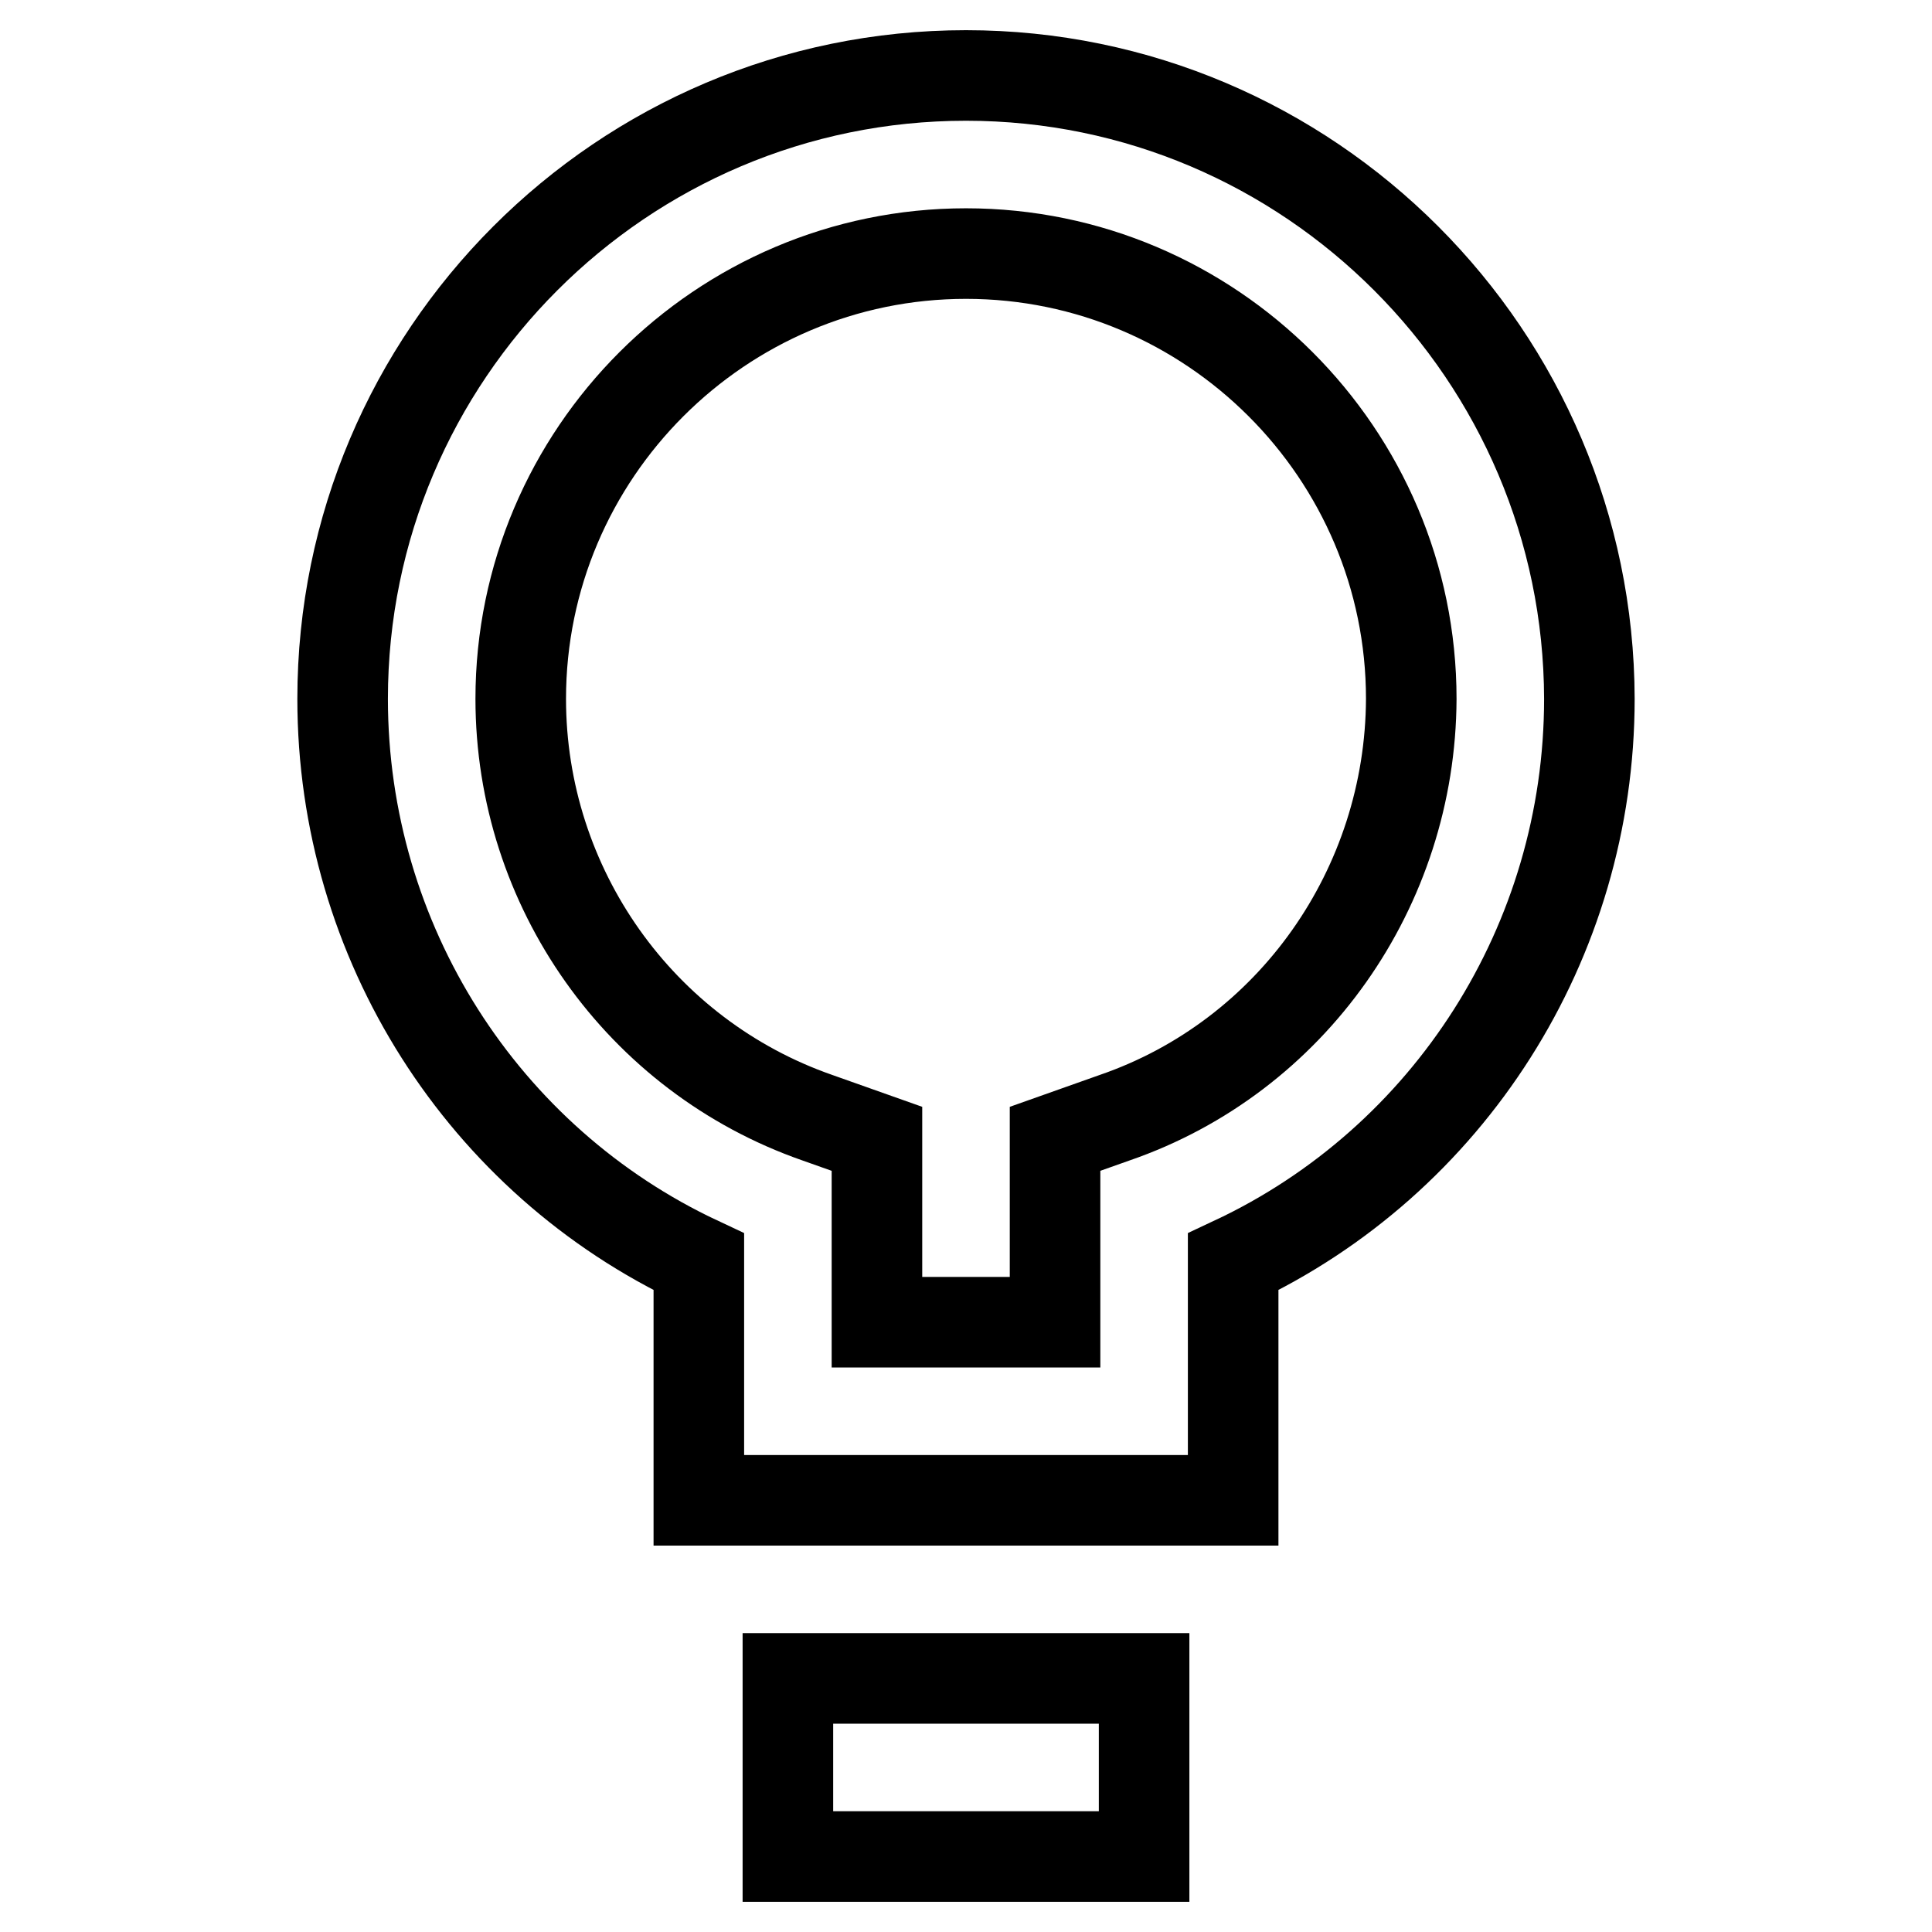 <?xml version="1.0" encoding="utf-8"?>
<!-- Svg Vector Icons : http://www.onlinewebfonts.com/icon -->
<!DOCTYPE svg PUBLIC "-//W3C//DTD SVG 1.1//EN" "http://www.w3.org/Graphics/SVG/1.1/DTD/svg11.dtd">
<svg version="1.1" xmlns="http://www.w3.org/2000/svg" xmlns:xlink="http://www.w3.org/1999/xlink" x="0px" y="0px" viewBox="0 0 256 256" enable-background="new 0 0 256 256" xml:space="preserve">
<g> <path stroke-width="12" fill-opacity="0" stroke="#000000"  d="M128,10c-45.6,0-82.6,37.1-82.6,82.6c0,32.2,18.6,61.2,47.2,74.6v31.6h70.8v-31.6 c28.6-13.4,47.2-42.4,47.2-74.6C210.5,47.1,173.5,10,128,10z M147.7,148.1l-7.9,2.8v24.3h-23.6v-24.3l-7.9-2.8 c-23.5-8.2-39.3-30.5-39.3-55.5c0-32.5,26.5-59,59-59c32.5,0,59,26.5,59,59C186.9,117.6,171.2,140,147.7,148.1z M104.4,222.4h47.2 V246h-47.2V222.4z"/></g>
</svg>